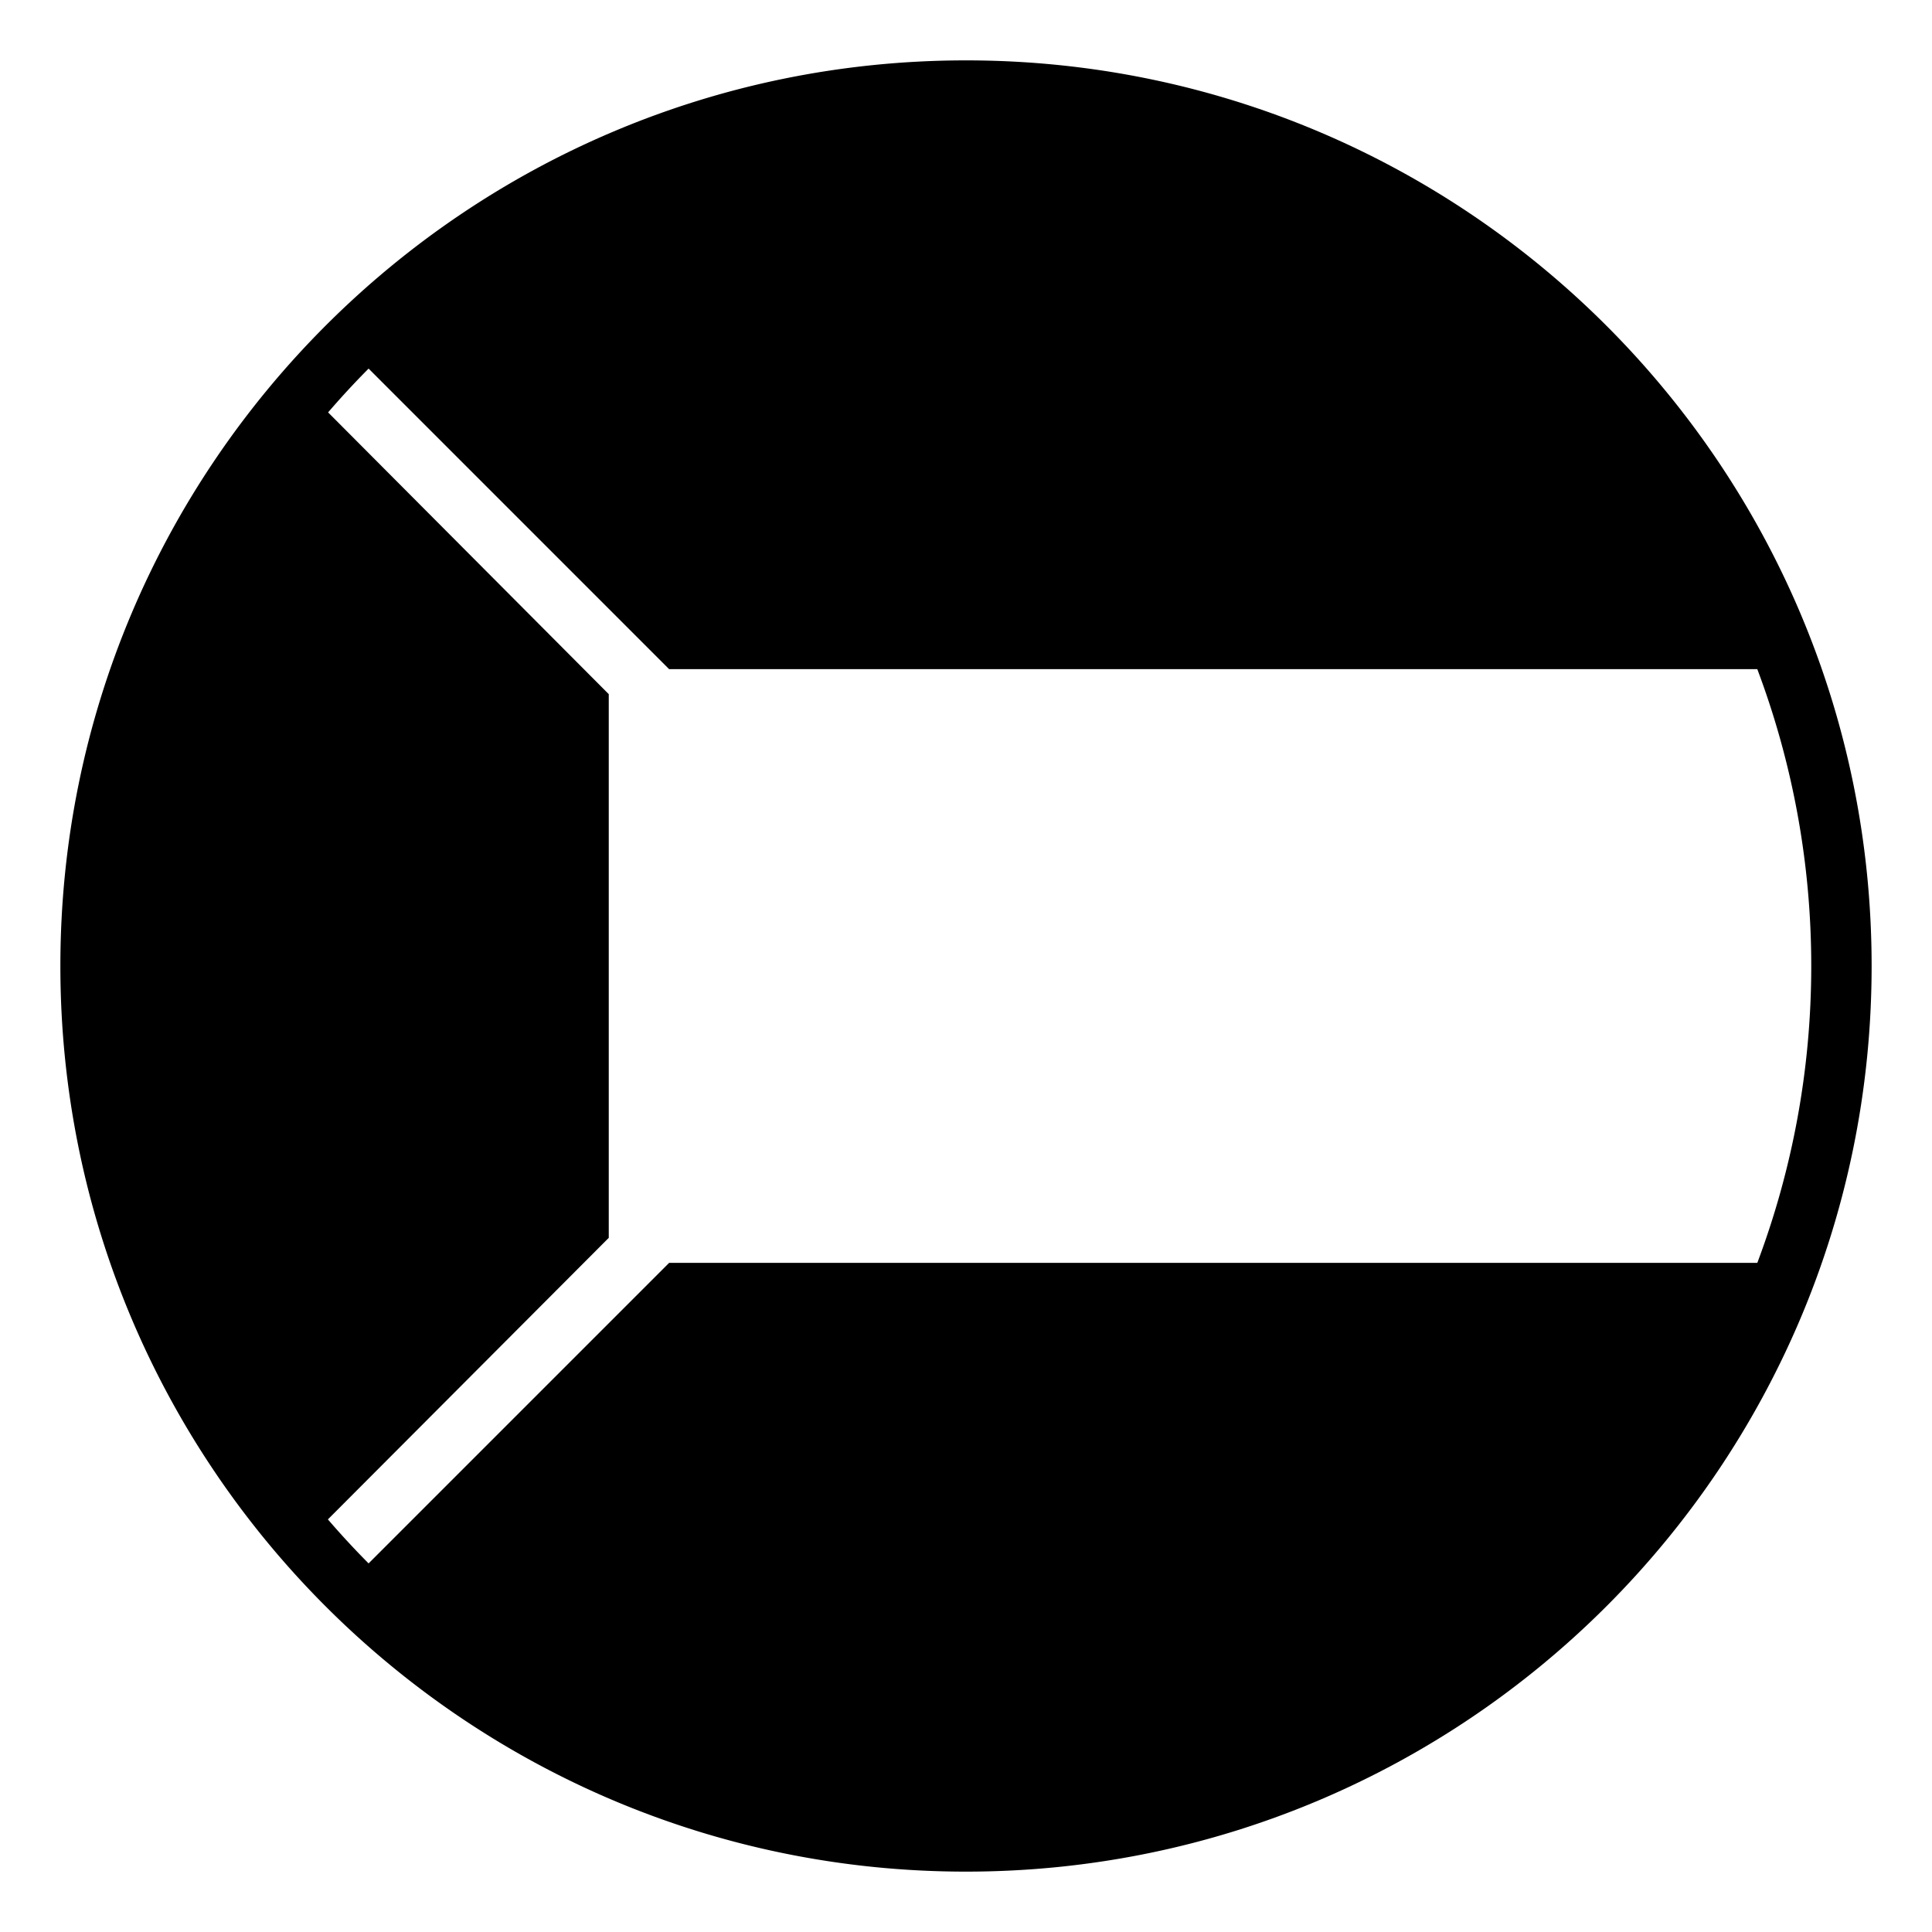 <?xml version="1.0" encoding="utf-8"?>
<svg width="800px" height="800px" viewBox="0 0 64 64" xmlns="http://www.w3.org/2000/svg" xmlns:xlink="http://www.w3.org/1999/xlink" aria-hidden="true" role="img" class="iconify iconify--emojione-monotone" preserveAspectRatio="xMidYMid meet"><path d="M32 2C15.432 2 2 15.432 2 32s13.432 30 30 30s30-13.432 30-30S48.568 2 32 2m-9.834 39.834L12.21 51.79a28.159 28.159 0 0 1-1.348-1.458l9.304-9.327v-18.01l-9.297-9.334a27.88 27.88 0 0 1 1.341-1.451l9.956 9.957h36.047C59.365 25.228 60 28.541 60 32s-.635 6.771-1.787 9.834H22.166" fill="#000000"></path></svg>